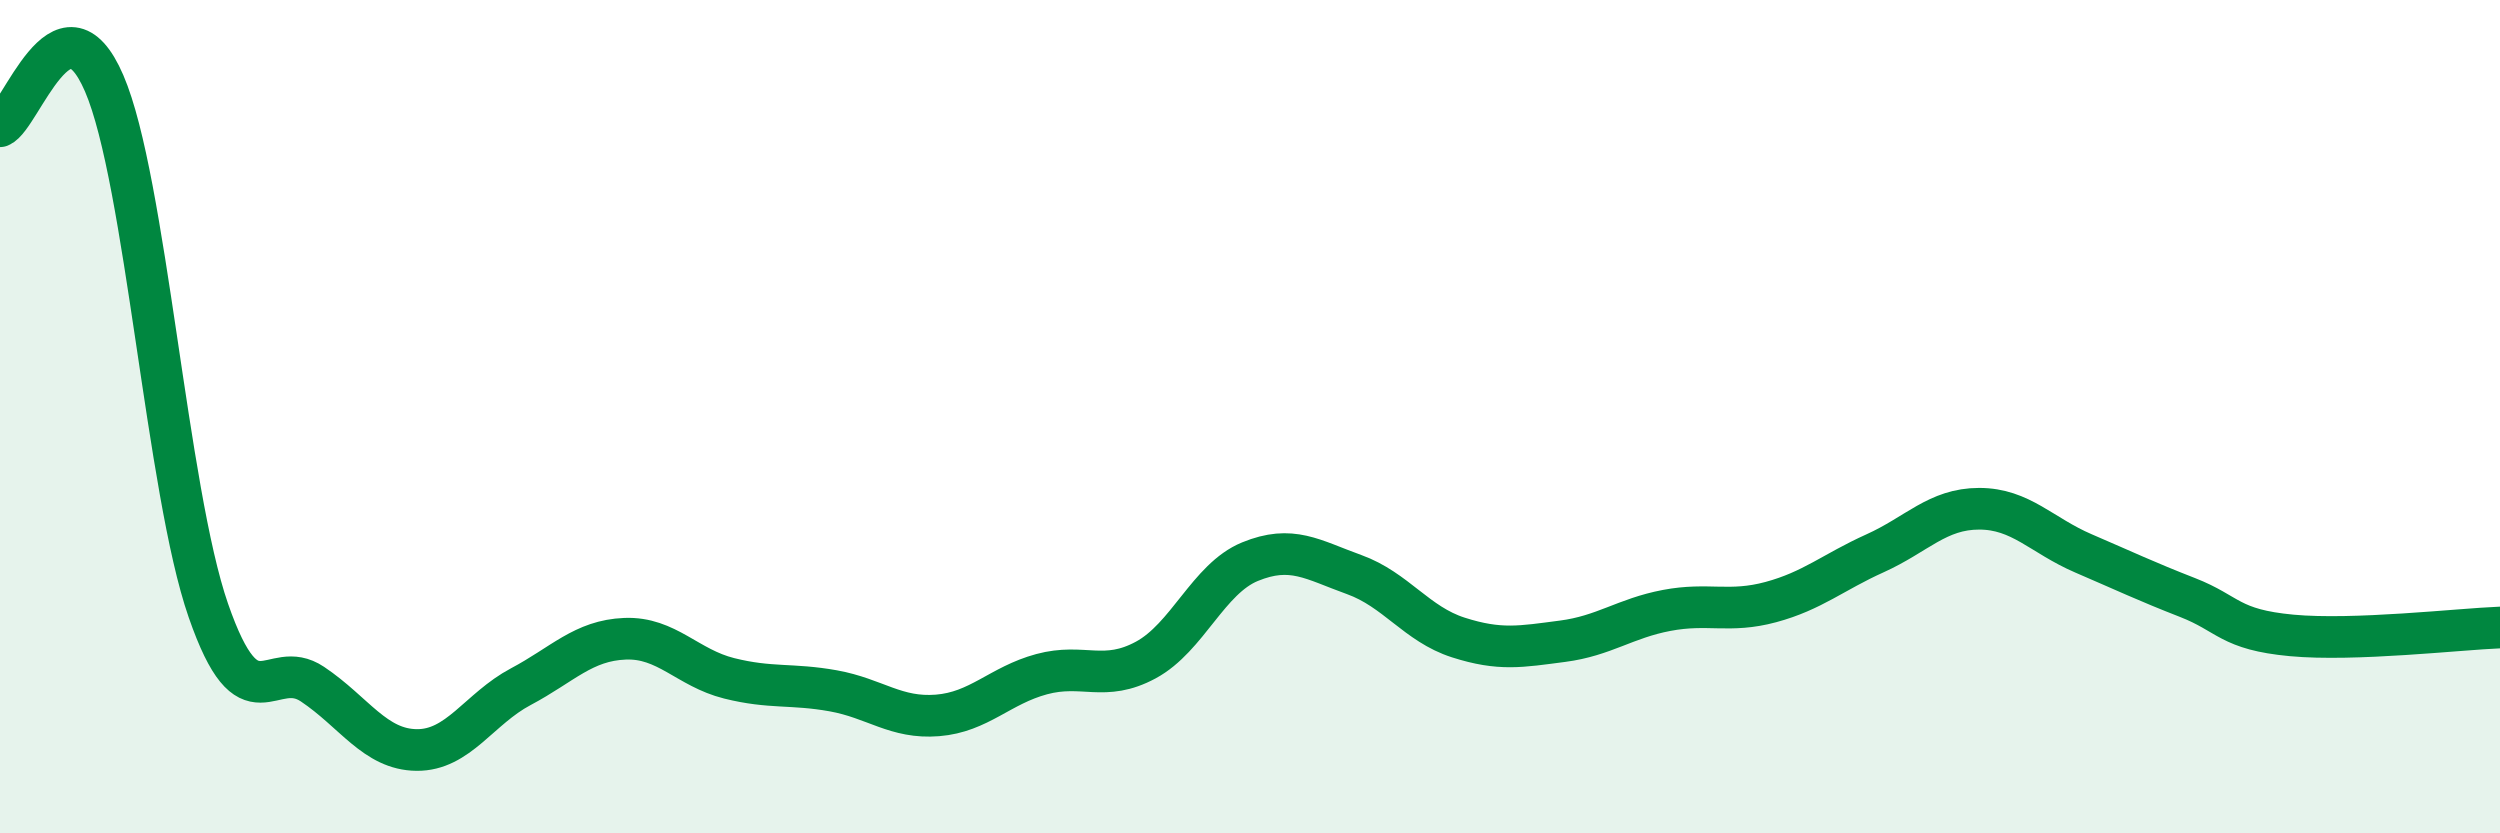 
    <svg width="60" height="20" viewBox="0 0 60 20" xmlns="http://www.w3.org/2000/svg">
      <path
        d="M 0,3.03 C 0.5,2.82 1.5,-0.32 2.5,2 C 3.5,4.32 4,11.77 5,14.65 C 6,17.53 6.5,15.75 7.5,16.42 C 8.5,17.09 9,17.99 10,18 C 11,18.01 11.5,17.01 12.5,16.48 C 13.5,15.95 14,15.37 15,15.33 C 16,15.29 16.5,16.03 17.5,16.28 C 18.5,16.53 19,16.4 20,16.58 C 21,16.76 21.5,17.25 22.5,17.17 C 23.5,17.09 24,16.45 25,16.18 C 26,15.91 26.5,16.38 27.5,15.84 C 28.5,15.3 29,13.89 30,13.48 C 31,13.07 31.5,13.43 32.5,13.79 C 33.5,14.15 34,14.98 35,15.3 C 36,15.62 36.5,15.52 37.5,15.39 C 38.5,15.26 39,14.84 40,14.65 C 41,14.46 41.5,14.72 42.5,14.45 C 43.5,14.18 44,13.73 45,13.28 C 46,12.83 46.5,12.21 47.5,12.21 C 48.5,12.21 49,12.85 50,13.28 C 51,13.71 51.5,13.95 52.5,14.34 C 53.5,14.73 53.5,15.11 55,15.25 C 56.5,15.39 59,15.1 60,15.06L60 20L0 20Z"
        fill="#008740"
        opacity="0.1"
        stroke-linecap="round"
        stroke-linejoin="round"
      />
      <path
        d="M 0,3.03 C 0.5,2.82 1.5,-0.32 2.5,2 C 3.5,4.32 4,11.77 5,14.65 C 6,17.53 6.5,15.75 7.5,16.42 C 8.5,17.09 9,17.99 10,18 C 11,18.01 11.5,17.01 12.5,16.48 C 13.5,15.95 14,15.37 15,15.33 C 16,15.29 16.5,16.03 17.5,16.28 C 18.5,16.53 19,16.4 20,16.58 C 21,16.76 21.5,17.25 22.5,17.17 C 23.5,17.09 24,16.45 25,16.18 C 26,15.91 26.5,16.38 27.5,15.84 C 28.5,15.3 29,13.89 30,13.48 C 31,13.07 31.5,13.43 32.5,13.79 C 33.5,14.15 34,14.98 35,15.3 C 36,15.62 36.5,15.52 37.5,15.39 C 38.5,15.26 39,14.84 40,14.65 C 41,14.46 41.5,14.72 42.5,14.45 C 43.5,14.18 44,13.73 45,13.28 C 46,12.83 46.5,12.21 47.5,12.21 C 48.5,12.21 49,12.85 50,13.28 C 51,13.71 51.5,13.95 52.5,14.34 C 53.5,14.73 53.5,15.11 55,15.25 C 56.5,15.39 59,15.1 60,15.06"
        stroke="#008740"
        stroke-width="1"
        fill="none"
        stroke-linecap="round"
        stroke-linejoin="round"
      />
    </svg>
  